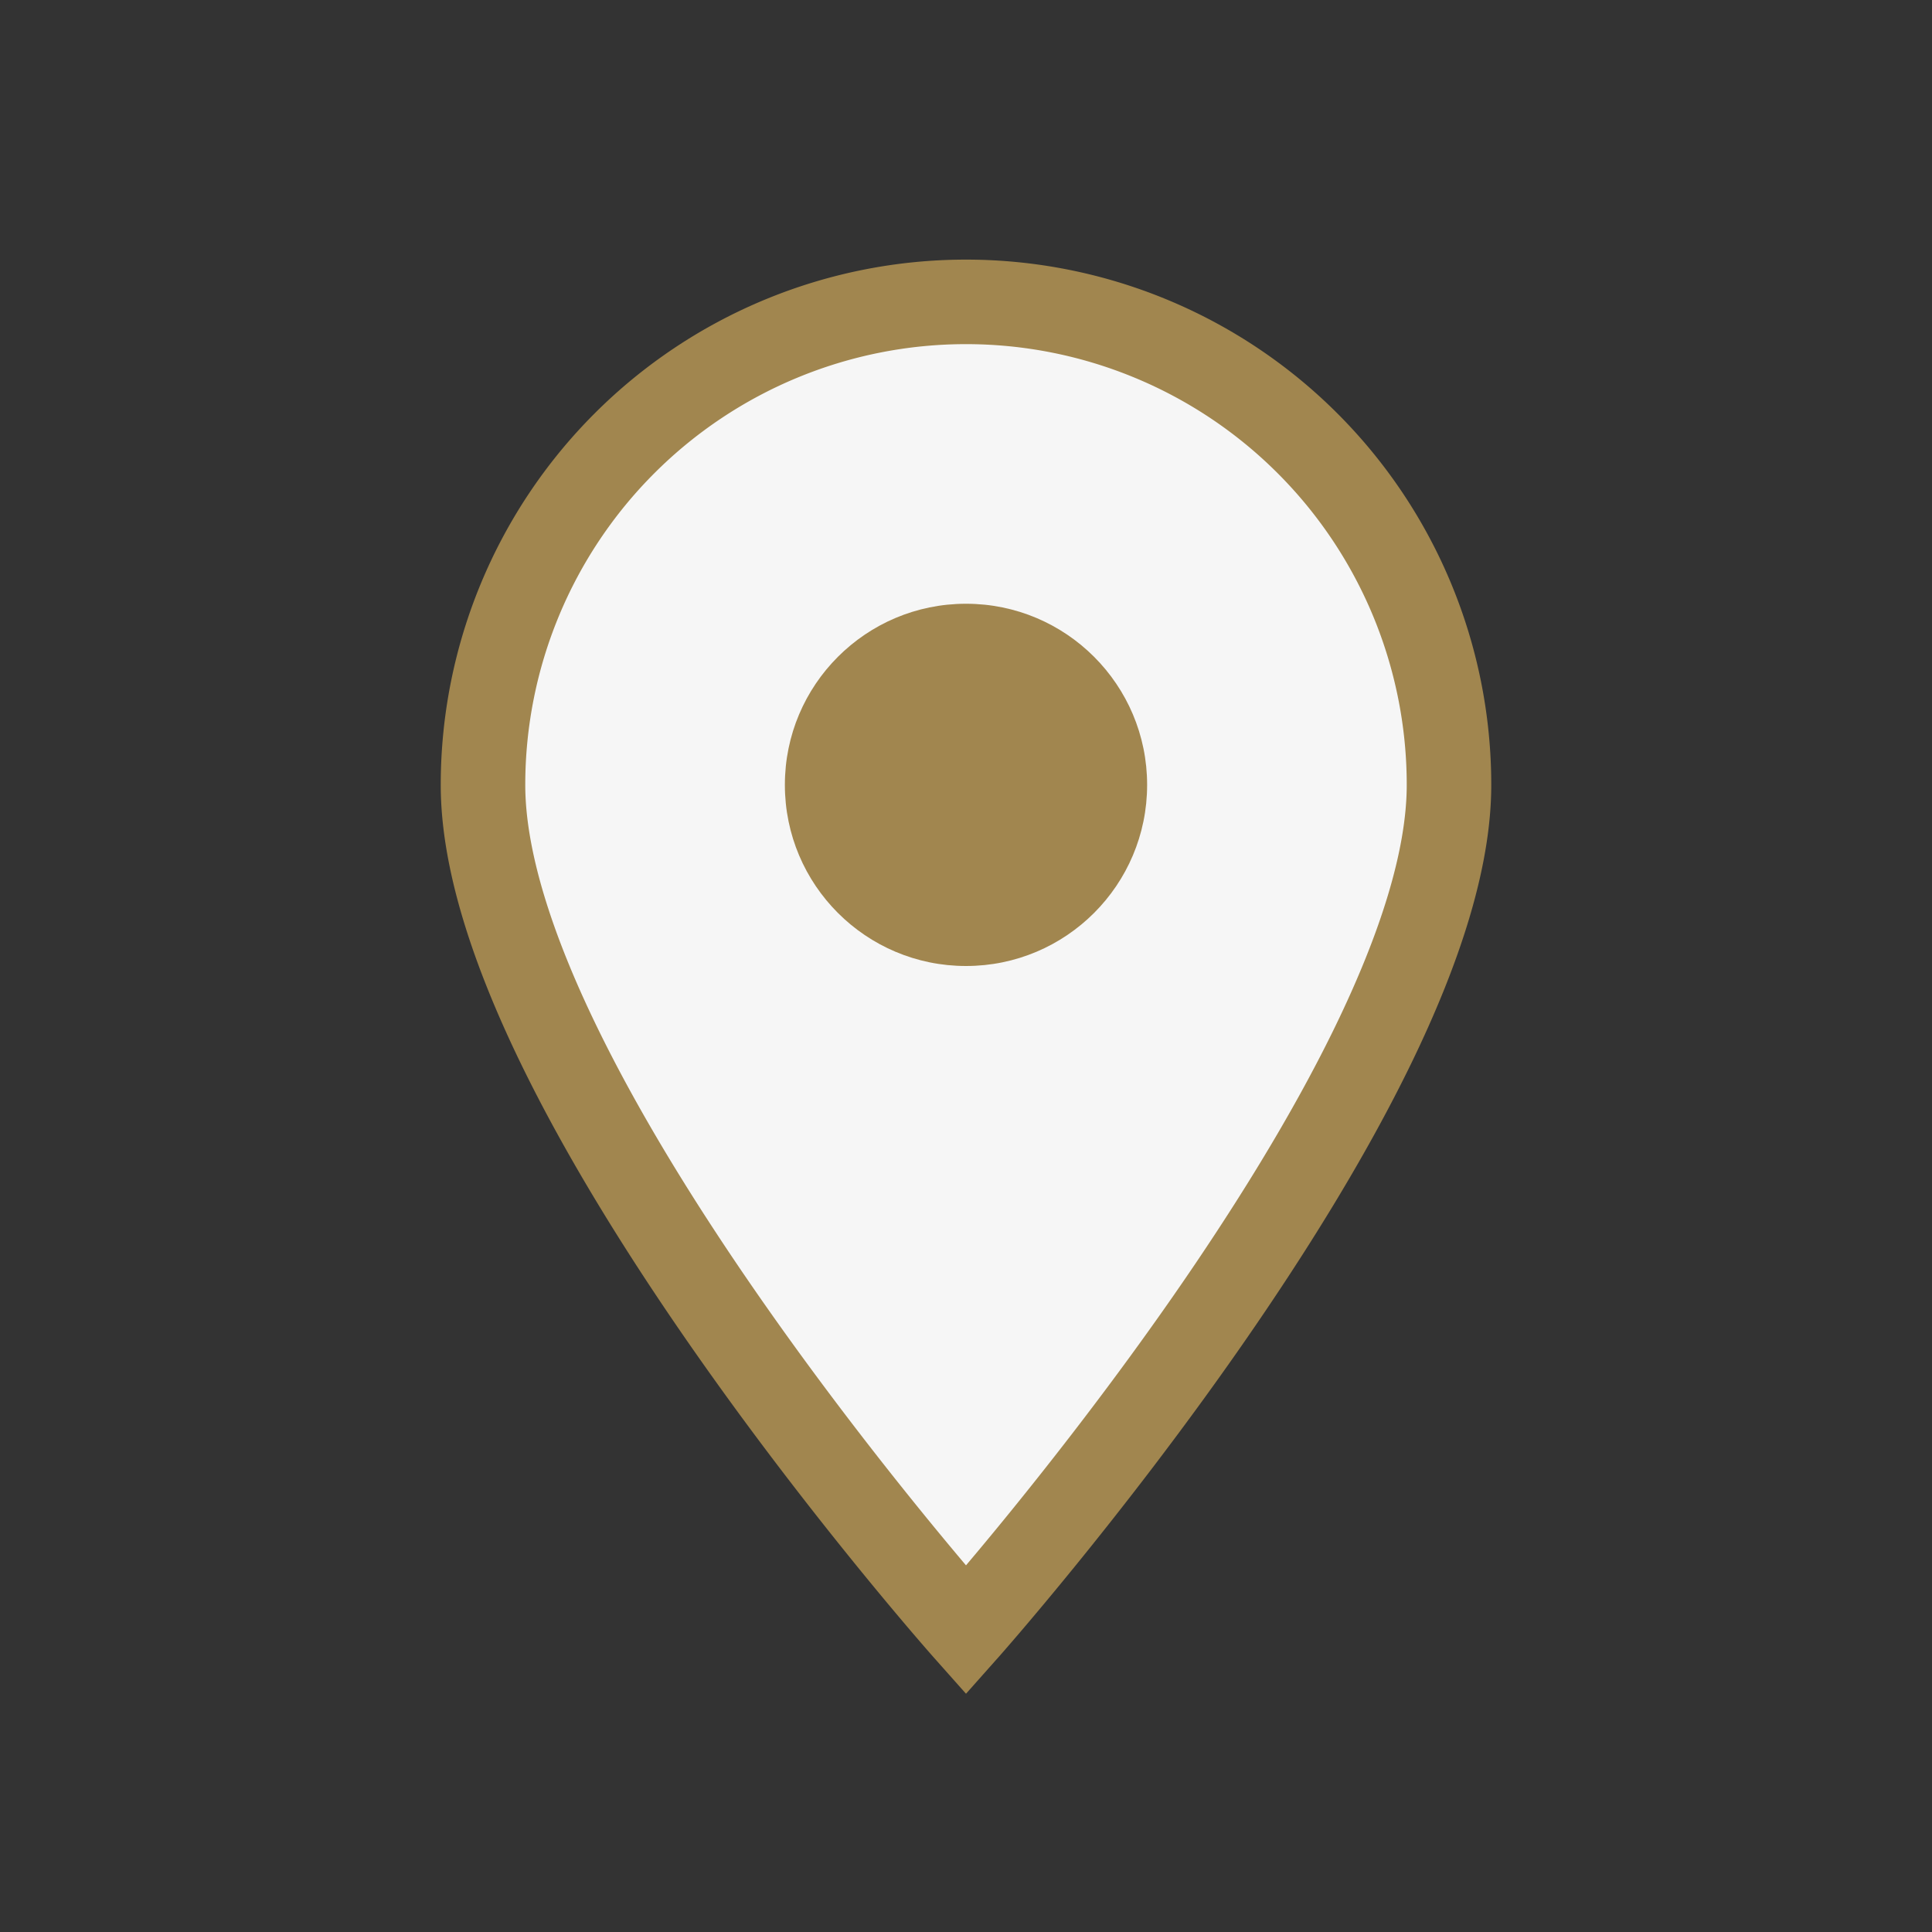 <?xml version="1.0" encoding="UTF-8"?>
<svg xmlns="http://www.w3.org/2000/svg" width="32" height="32" viewBox="0 0 32 32"><rect x="0" y="0" width="32" height="32" fill="#333333" stroke="none"/><path d="M16 27s8-9 8-14a8 8 0 10-16 0c0 5 8 14 8 14z" fill="#F6F6F6" stroke="#A1864F" stroke-width="1.4"/><circle cx="16" cy="13" r="3" fill="#A1864F"/></svg>